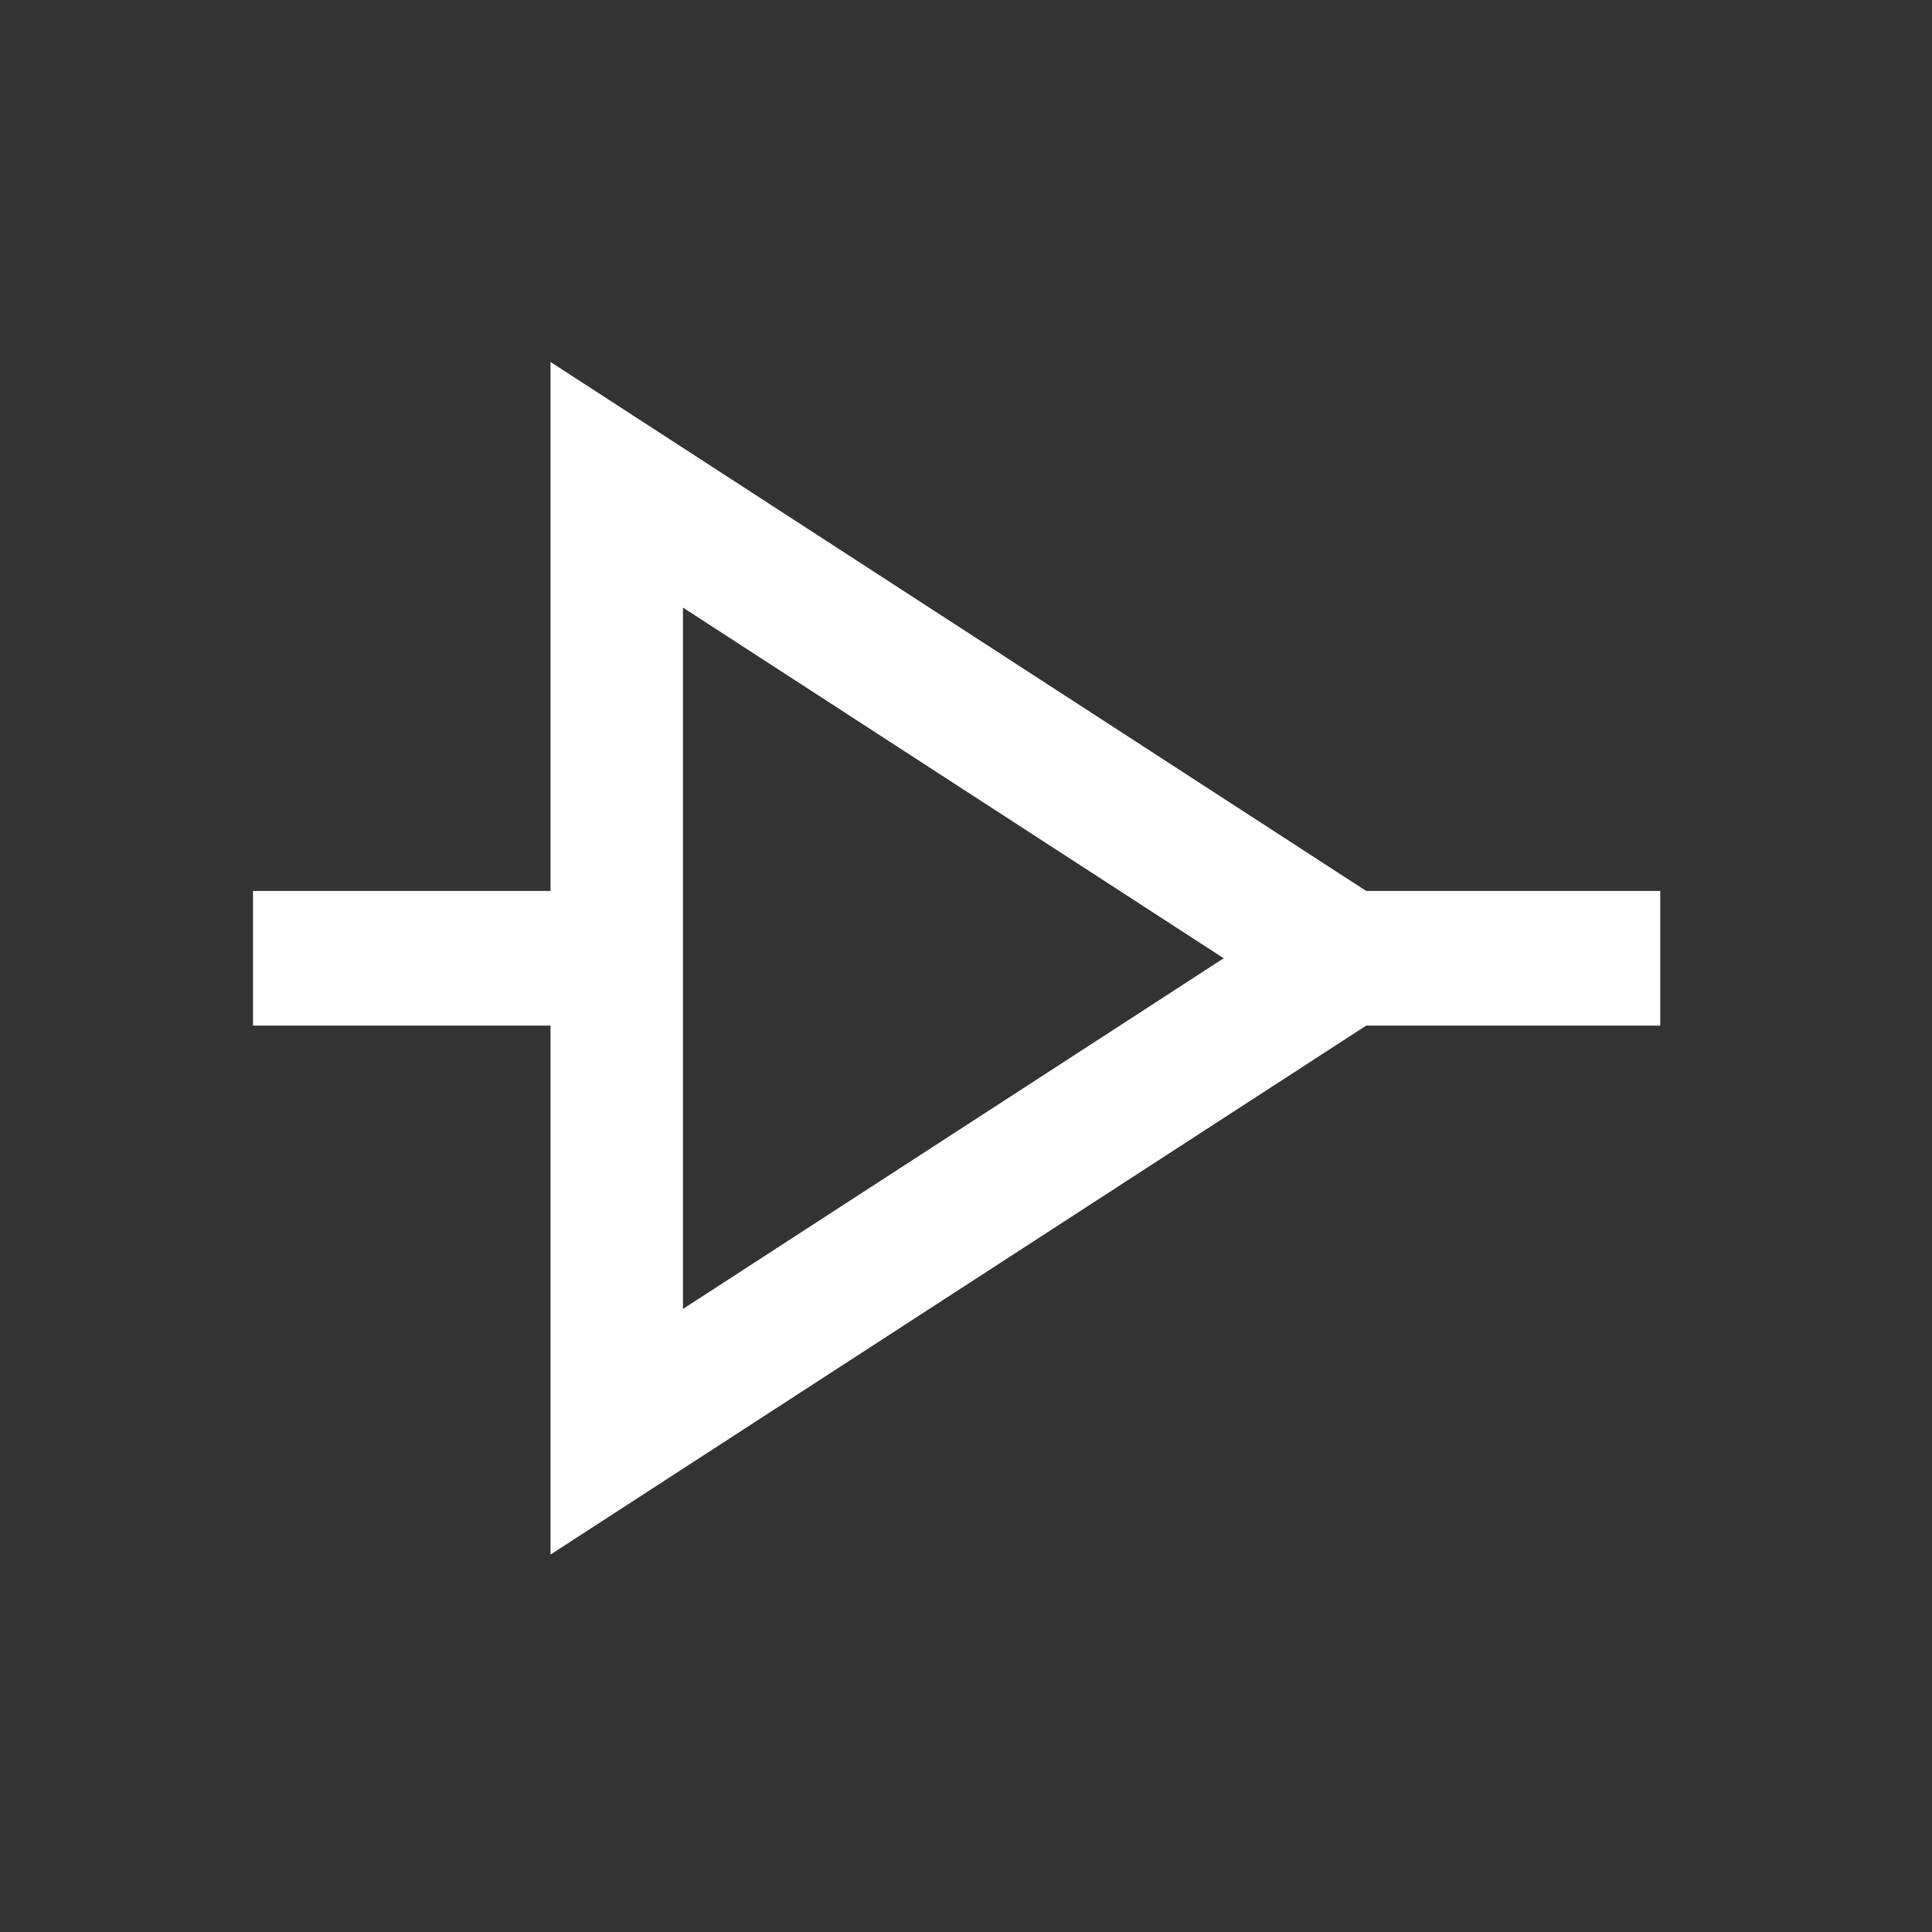 <?xml version="1.0" encoding="UTF-8"?> <svg xmlns="http://www.w3.org/2000/svg" width="81" height="81" viewBox="0 0 81 81" fill="none"><rect x="0" y="0" width="81" height="81" fill="#333333" stroke="none"/><g clip-path="url(#clip0)"><path d="M23.081 65.176V15.176L61.631 40.176L23.081 65.176ZM28.633 25.473V54.878L51.304 40.176L28.633 25.473Z" fill="white"></path><path d="M25.857 37.352H10.607V43H25.857V37.352Z" fill="white"></path><path d="M69.607 37.352H56.467V43H69.607V37.352Z" fill="white"></path></g><defs><clipPath id="clip0"><rect width="59" height="50" fill="white" transform="translate(10.607 15.176)"></rect></clipPath></defs></svg> 